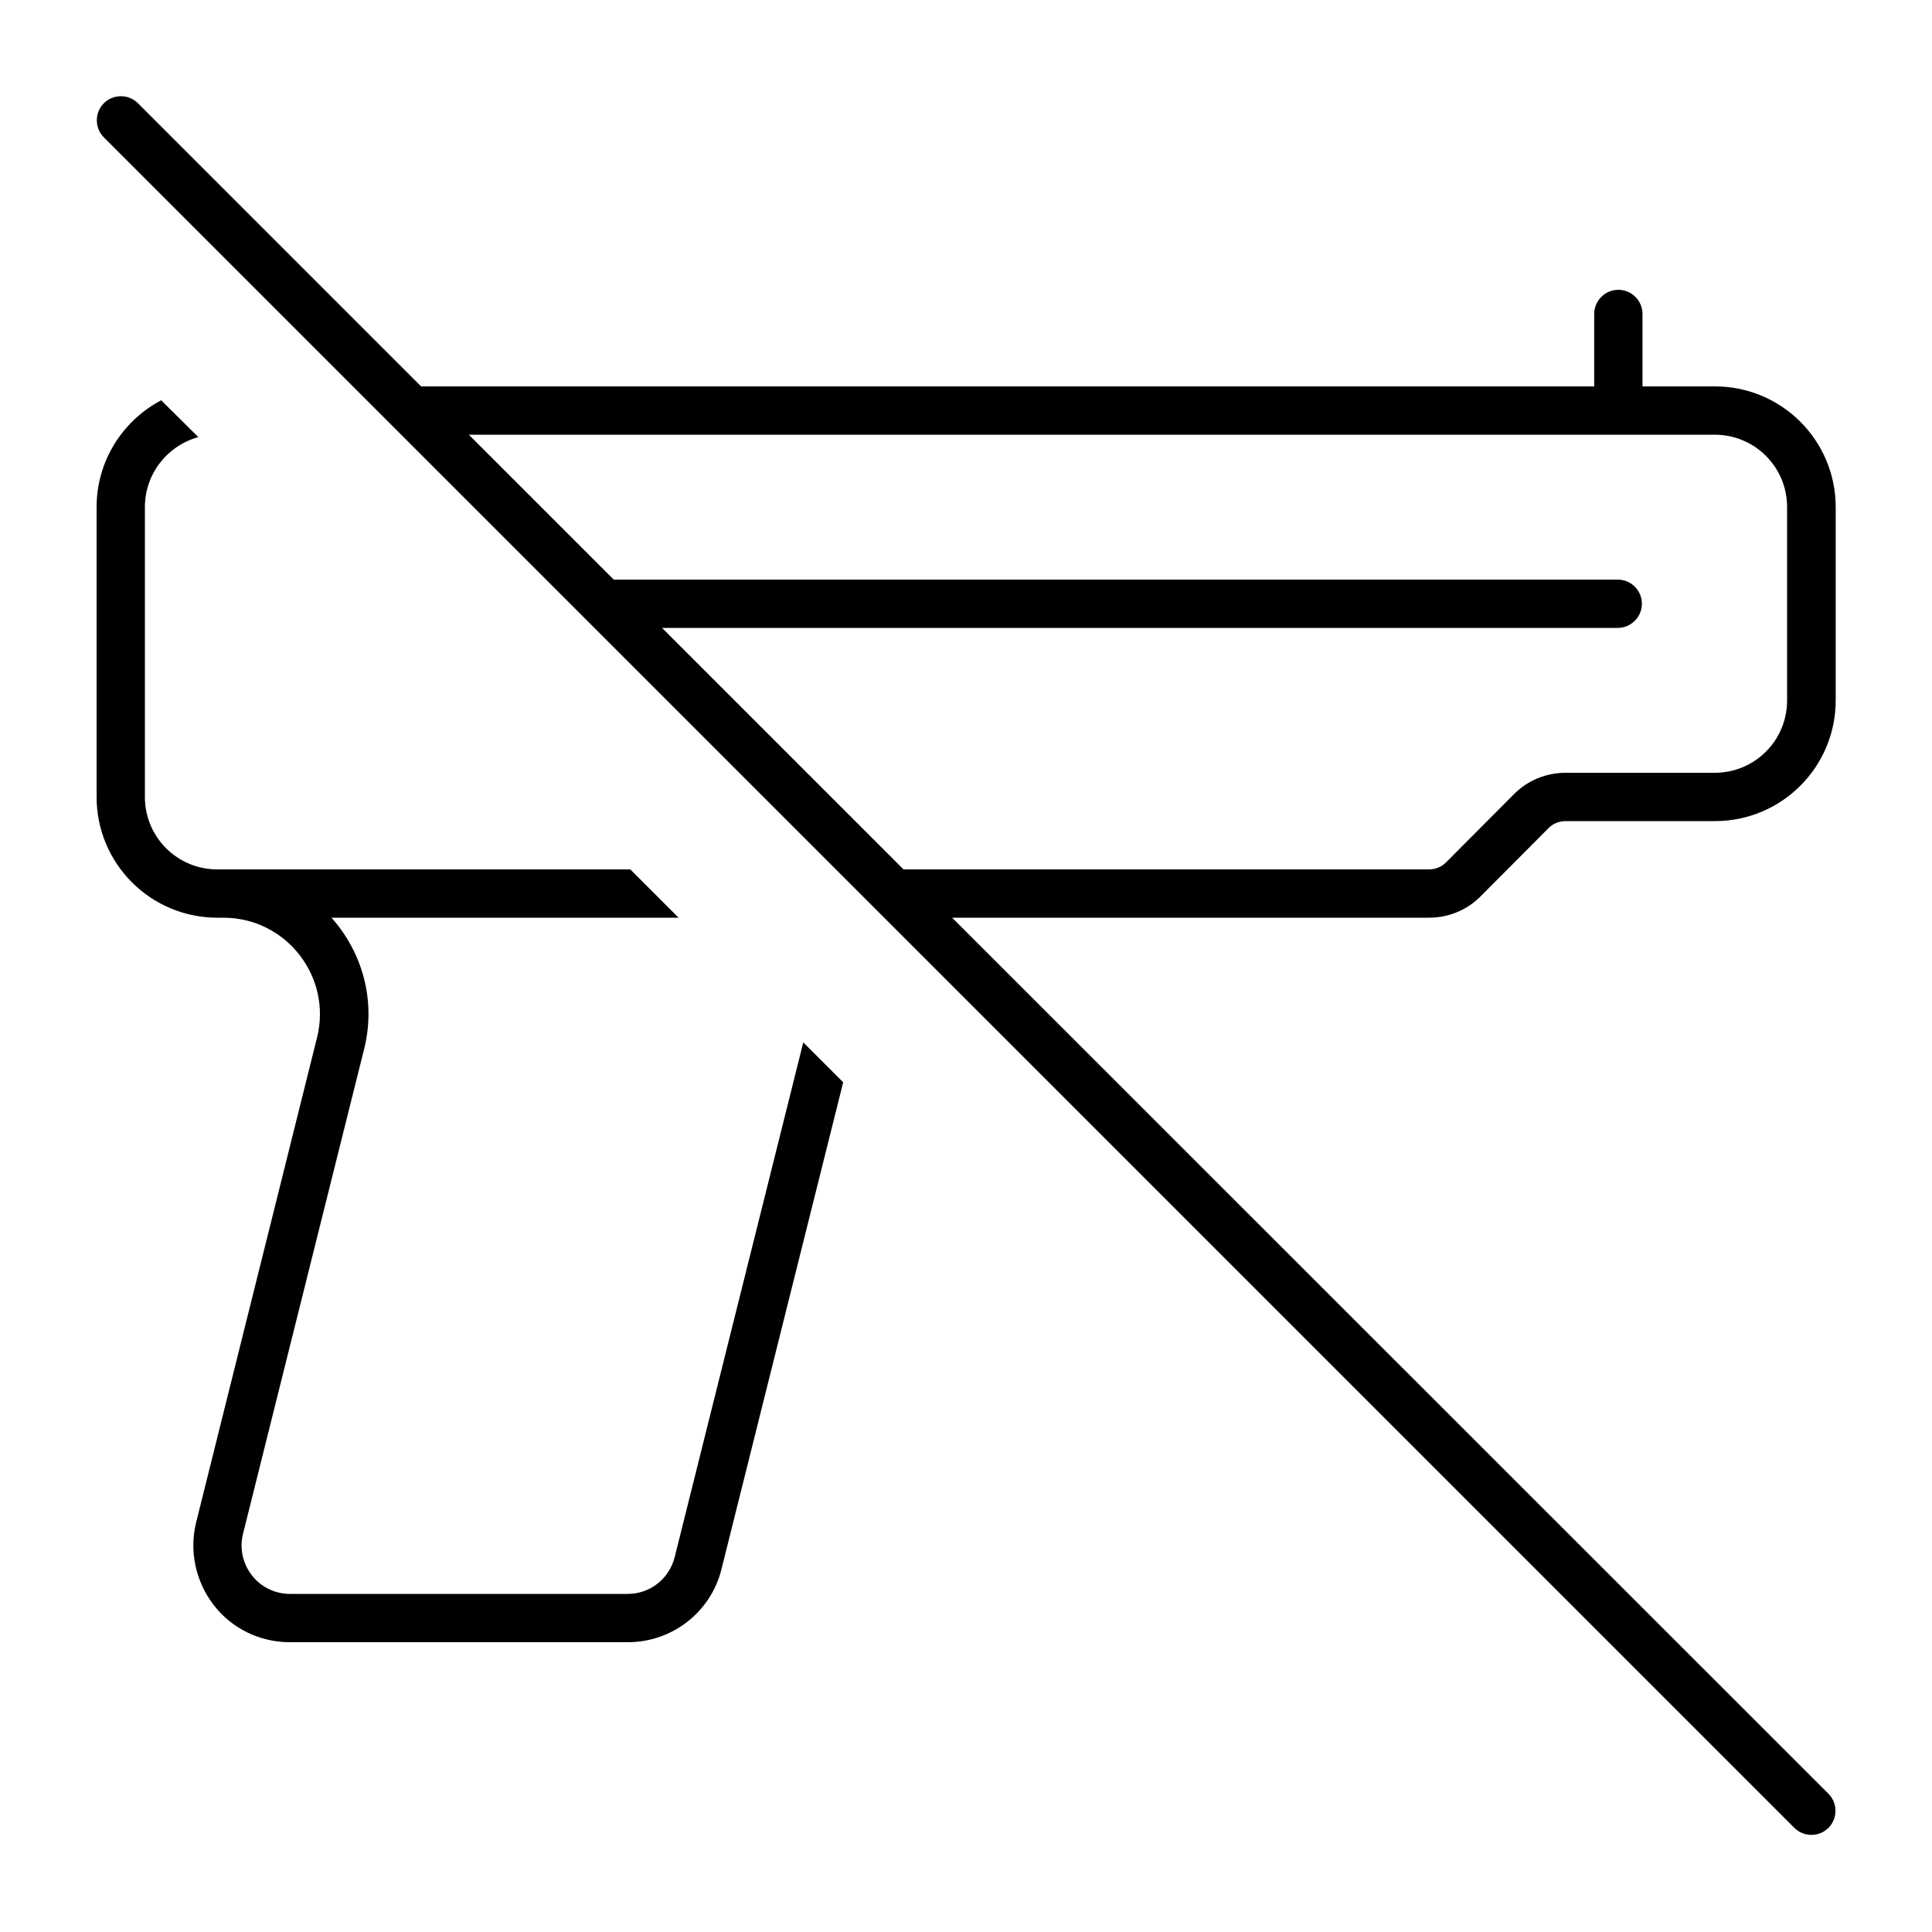 <svg xmlns="http://www.w3.org/2000/svg" viewBox="0 0 640 640"><!--! Font Awesome Pro 7.1.0 by @fontawesome - https://fontawesome.com License - https://fontawesome.com/license (Commercial License) Copyright 2025 Fonticons, Inc. --><path fill="currentColor" d="M45.7 34.2C42.6 31.1 37.5 31.1 34.4 34.2C31.3 37.3 31.3 42.4 34.4 45.5L594.4 605.5C597.5 608.6 602.6 608.6 605.7 605.5C608.8 602.4 608.8 597.3 605.7 594.2L315.4 304L473.4 304C479.8 304 485.9 301.5 490.4 297L513 274.3C514.5 272.8 516.5 272 518.7 272L568.1 272C590.2 272 608.1 254.1 608.1 232L608.1 168C608.1 145.9 590.2 128 568.1 128L544.1 128L544.1 104C544.1 99.6 540.5 96 536.1 96C531.7 96 528.1 99.6 528.1 104L528.1 128L139.5 128L45.7 34.2zM155.4 144L568 144C581.3 144 592 154.7 592 168L592 232C592 245.3 581.3 256 568 256L518.6 256C512.2 256 506.1 258.5 501.6 263L479 285.7C477.5 287.2 475.5 288 473.3 288L299.3 288L219.3 208L535.9 208C540.3 208 543.9 204.4 543.9 200C543.9 195.6 540.3 192 535.9 192L203.3 192L155.3 144zM279.3 358.5L266.1 345.3L223.5 515.8C221.7 523 215.3 528 208 528L96 528C91.1 528 86.4 525.7 83.4 521.8C80.4 517.9 79.3 512.9 80.5 508.1L120.6 347.6C124.7 331.3 119.9 315.3 109.8 304L224.8 304L208.8 288L72 288C58.7 288 48 277.3 48 264L48 168C48 156.9 55.5 147.6 65.7 144.8L53.4 132.6C40.7 139.3 32 152.6 32 168L32 264C32 286.1 49.9 304 72 304L74 304C94.8 304 110.1 323.6 105 343.8L65 504.2C62.6 513.8 64.8 523.9 70.8 531.7C76.8 539.5 86.1 544 96 544L208 544C222.7 544 235.5 534 239 519.8L279.3 358.6z"/></svg>